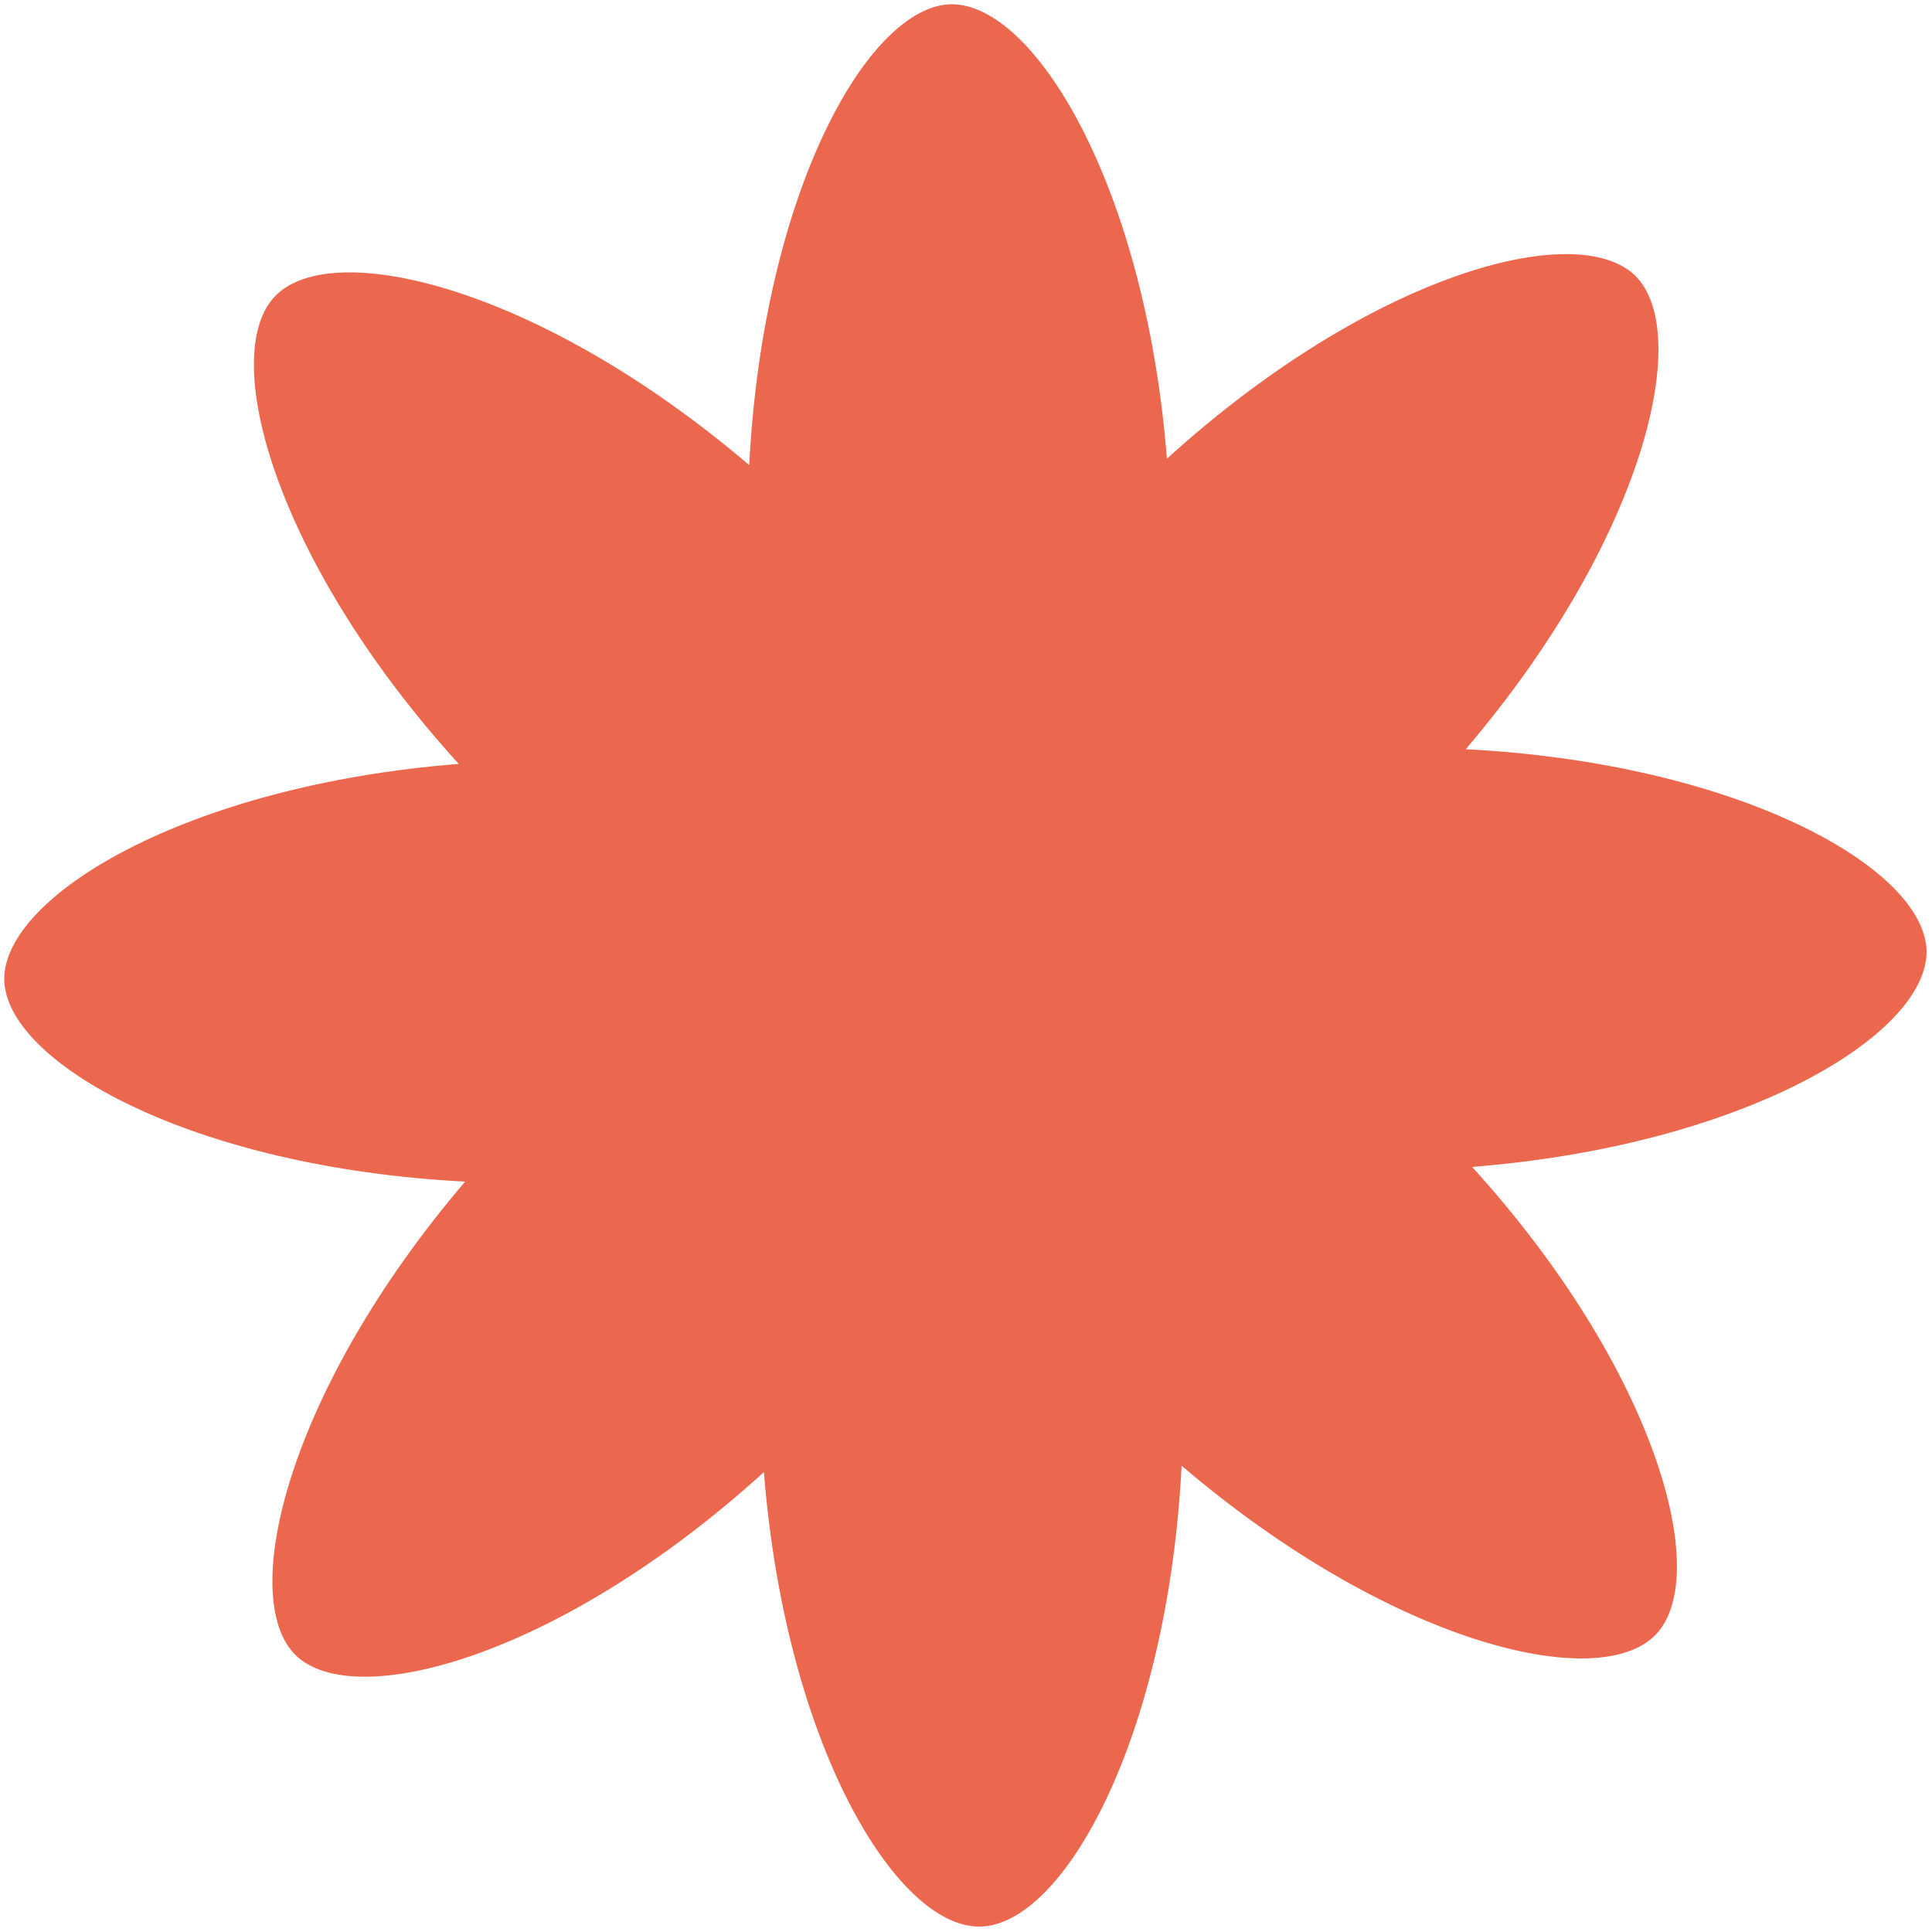 <?xml version="1.0" encoding="UTF-8"?> <svg xmlns="http://www.w3.org/2000/svg" width="218" height="218" viewBox="0 0 218 218" fill="none"><path d="M84.539 52.482C61.12 32.5 37.617 26.722 31.087 33.372C24.558 40.023 31.047 63.398 51.76 86.197C21.04 88.624 0.385 101.12 0.479 110.549C0.672 119.922 21.724 131.751 52.483 133.329C32.5 156.748 26.722 180.251 33.373 186.781C40.122 193.255 63.398 186.821 86.198 166.108C88.624 196.828 101.121 217.483 110.549 217.389C119.978 217.295 131.751 196.144 133.329 165.385C156.748 185.368 180.251 191.146 186.781 184.495C193.311 177.845 186.822 154.47 166.109 131.67C196.829 129.244 217.483 116.747 217.389 107.319C217.197 97.945 196.144 86.117 165.386 84.539C185.368 61.12 191.146 37.617 184.496 31.087C177.747 24.613 154.47 31.046 131.671 51.759C129.244 21.039 116.748 0.385 107.319 0.479C97.946 0.671 86.117 21.724 84.539 52.482Z" fill="#EB674E"></path></svg> 